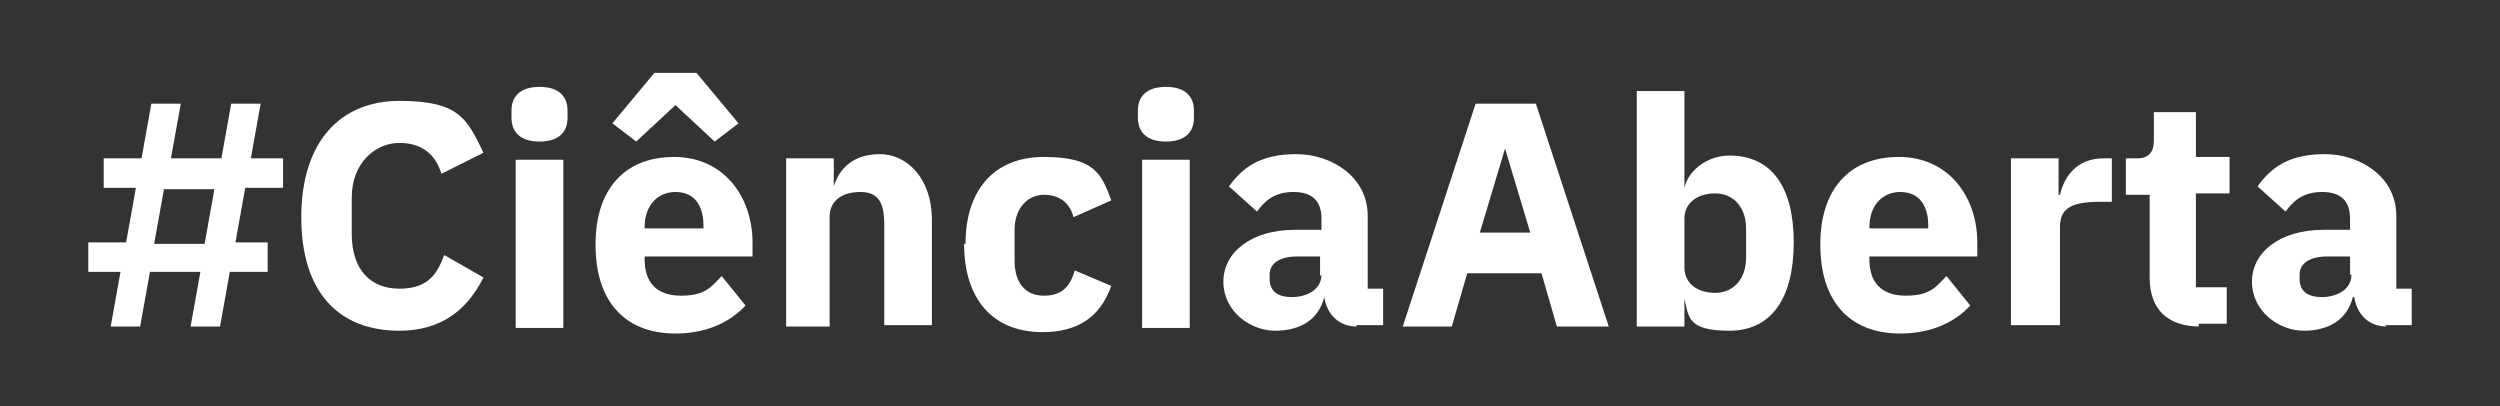 <?xml version="1.0" encoding="UTF-8"?>
<svg xmlns="http://www.w3.org/2000/svg" version="1.1" viewBox="0 0 178.4 29">
  <rect x="0" y="0" width="178.4" height="29" fill="#333333" stroke="none"/>
  <defs>
    <style>
      .cls-1 {
        fill: #fff;
      }
    </style>
  </defs>
  <!-- Generator: Adobe Illustrator 28.7.2, SVG Export Plug-In . SVG Version: 1.2.0 Build 154)  -->
  <g>
    <g id="Layer_1">
      <g id="Layer_1-2" data-name="Layer_1">
        <g id="Layer_1-2">
          <g>
            <path class="cls-1" d="M14.3,19.4h-3.6l-.7,3.9h-2.1l.7-3.9h-2.3v-2.1h2.7l.7-3.9h-2.3v-2.1h2.7l.7-3.9h2.1l-.7,3.9h3.6l.7-3.9h2.1l-.7,3.9h2.3v2.1h-2.7l-.7,3.9h2.3v2.1h-2.7l-.7,3.9h-2.1s.7-3.9.7-3.9ZM14.6,17.4l.7-3.9h-3.6l-.7,3.9h3.6Z"/>
            <path class="cls-1" d="M21.5,15.5c0-5.4,2.8-8.3,7-8.3s4.8,1.2,6,3.7l-3,1.5c-.4-1.3-1.3-2.2-3-2.2s-3.4,1.4-3.4,3.9v2.6c0,2.5,1.3,3.9,3.4,3.9s2.7-1.1,3.2-2.4l2.8,1.6c-1.2,2.4-3.1,3.8-6,3.8-4.3,0-7-2.7-7-8.1Z"/>
            <path class="cls-1" d="M36.5,8.4v-.5c0-1,.6-1.7,2-1.7s2,.7,2,1.7v.5c0,1-.6,1.7-2,1.7s-2-.7-2-1.7ZM36.8,11.4h3.4v12h-3.4s0-12,0-12Z"/>
            <path class="cls-1" d="M42.5,17.4c0-3.8,2-6.2,5.6-6.2s5.6,2.9,5.6,6.1v1h-7.7v.2c0,1.6.8,2.6,2.6,2.6s2.2-.7,2.9-1.4l1.7,2.1c-1.1,1.2-2.8,2-5,2-3.7,0-5.7-2.4-5.7-6.3h0ZM49.7,5.2l3,3.6-1.7,1.3-2.8-2.6-2.8,2.6-1.7-1.3,3-3.6h3ZM46,16.1v.2h4.2v-.2c0-1.5-.7-2.4-2-2.4s-2.2,1-2.2,2.5h0Z"/>
            <path class="cls-1" d="M56.1,23.3v-12h3.4v2h0c.4-1.3,1.4-2.3,3.3-2.3s3.7,1.7,3.7,4.7v7.5h-3.4v-7.2c0-1.5-.4-2.3-1.7-2.3s-2.2.6-2.2,1.8v7.8h-3.4.3Z"/>
            <path class="cls-1" d="M68.9,17.4c0-3.8,2-6.2,5.6-6.2s4.1,1.2,4.8,3.1l-2.7,1.2c-.2-.9-.9-1.6-2.1-1.6s-2.1,1-2.1,2.5v2.2c0,1.5.7,2.5,2.1,2.5s1.9-.8,2.2-1.8l2.6,1.1c-.8,2.3-2.5,3.3-4.9,3.3-3.6,0-5.6-2.4-5.6-6.3h0Z"/>
            <path class="cls-1" d="M81.2,8.4v-.5c0-1,.6-1.7,2-1.7s2,.7,2,1.7v.5c0,1-.6,1.7-2,1.7s-2-.7-2-1.7ZM81.5,11.4h3.4v12h-3.4s0-12,0-12Z"/>
            <path class="cls-1" d="M96.8,23.3c-1.2,0-2.1-.8-2.3-2.1h0c-.4,1.6-1.7,2.4-3.5,2.4s-3.7-1.4-3.7-3.5,2-3.7,5.1-3.7h1.9v-.8c0-1.2-.6-1.9-2-1.9s-2.1.7-2.6,1.4l-2-1.8c1-1.4,2.3-2.3,4.8-2.3s5.1,1.6,5.1,4.4v5.2h1.1v2.6h-1.9ZM94.2,19.7v-1.4h-1.6c-1.3,0-2,.5-2,1.3v.3c0,.9.6,1.3,1.6,1.3s2.1-.5,2.1-1.6h0Z"/>
            <path class="cls-1" d="M111.1,23.3l-1.1-3.8h-5.3l-1.1,3.8h-3.5l5.2-15.9h4.3l5.2,15.9h-3.7ZM107.4,10.6h0l-1.8,6h3.6l-1.8-6h0,0Z"/>
            <path class="cls-1" d="M116.8,6.5h3.4v6.9h0c.3-1.3,1.7-2.3,3.2-2.3,3,0,4.6,2.2,4.6,6.2s-1.6,6.3-4.6,6.3-2.9-1-3.2-2.3h0v2h-3.4V6.5ZM124.6,18.4v-2.1c0-1.5-.9-2.5-2.2-2.5s-2.2.7-2.2,1.8v3.5c0,1.1.9,1.8,2.2,1.8s2.2-1,2.2-2.5Z"/>
            <path class="cls-1" d="M129.9,17.4c0-3.8,2-6.2,5.6-6.2s5.6,2.9,5.6,6.1v1h-7.7v.2c0,1.6.8,2.6,2.6,2.6s2.2-.7,2.9-1.4l1.7,2.1c-1.1,1.2-2.8,2-5,2-3.7,0-5.7-2.4-5.7-6.3h0ZM133.4,16.1v.2h4.2v-.2c0-1.5-.7-2.4-2-2.4s-2.2,1-2.2,2.5h0Z"/>
            <path class="cls-1" d="M143.5,23.3v-12h3.4v2.6h.1c.3-1.3,1.2-2.6,3.1-2.6h.6v3.1h-.8c-2,0-2.9.4-2.9,1.8v7h-3.5Z"/>
            <path class="cls-1" d="M157,23.3c-2.3,0-3.6-1.2-3.6-3.5v-5.9h-1.7v-2.6h.8c.9,0,1.2-.5,1.2-1.3v-2h3v3.2h2.4v2.6h-2.4v6.7h2.2v2.6h-2v.2h.1Z"/>
            <path class="cls-1" d="M170.3,23.3c-1.2,0-2.1-.8-2.3-2.1h-.1c-.4,1.6-1.7,2.4-3.5,2.4s-3.7-1.4-3.7-3.5,2-3.7,5.1-3.7h1.9v-.8c0-1.2-.6-1.9-2-1.9s-2.1.7-2.6,1.4l-2-1.8c1-1.4,2.3-2.3,4.8-2.3s5.1,1.6,5.1,4.4v5.2h1.1v2.6h-1.9,0ZM167.7,19.7v-1.4h-1.6c-1.3,0-2,.5-2,1.3v.3c0,.9.6,1.3,1.6,1.3s2.1-.5,2.1-1.6h-.1Z"/>
          </g>
        </g>
      </g>
    </g>
  </g>
</svg>